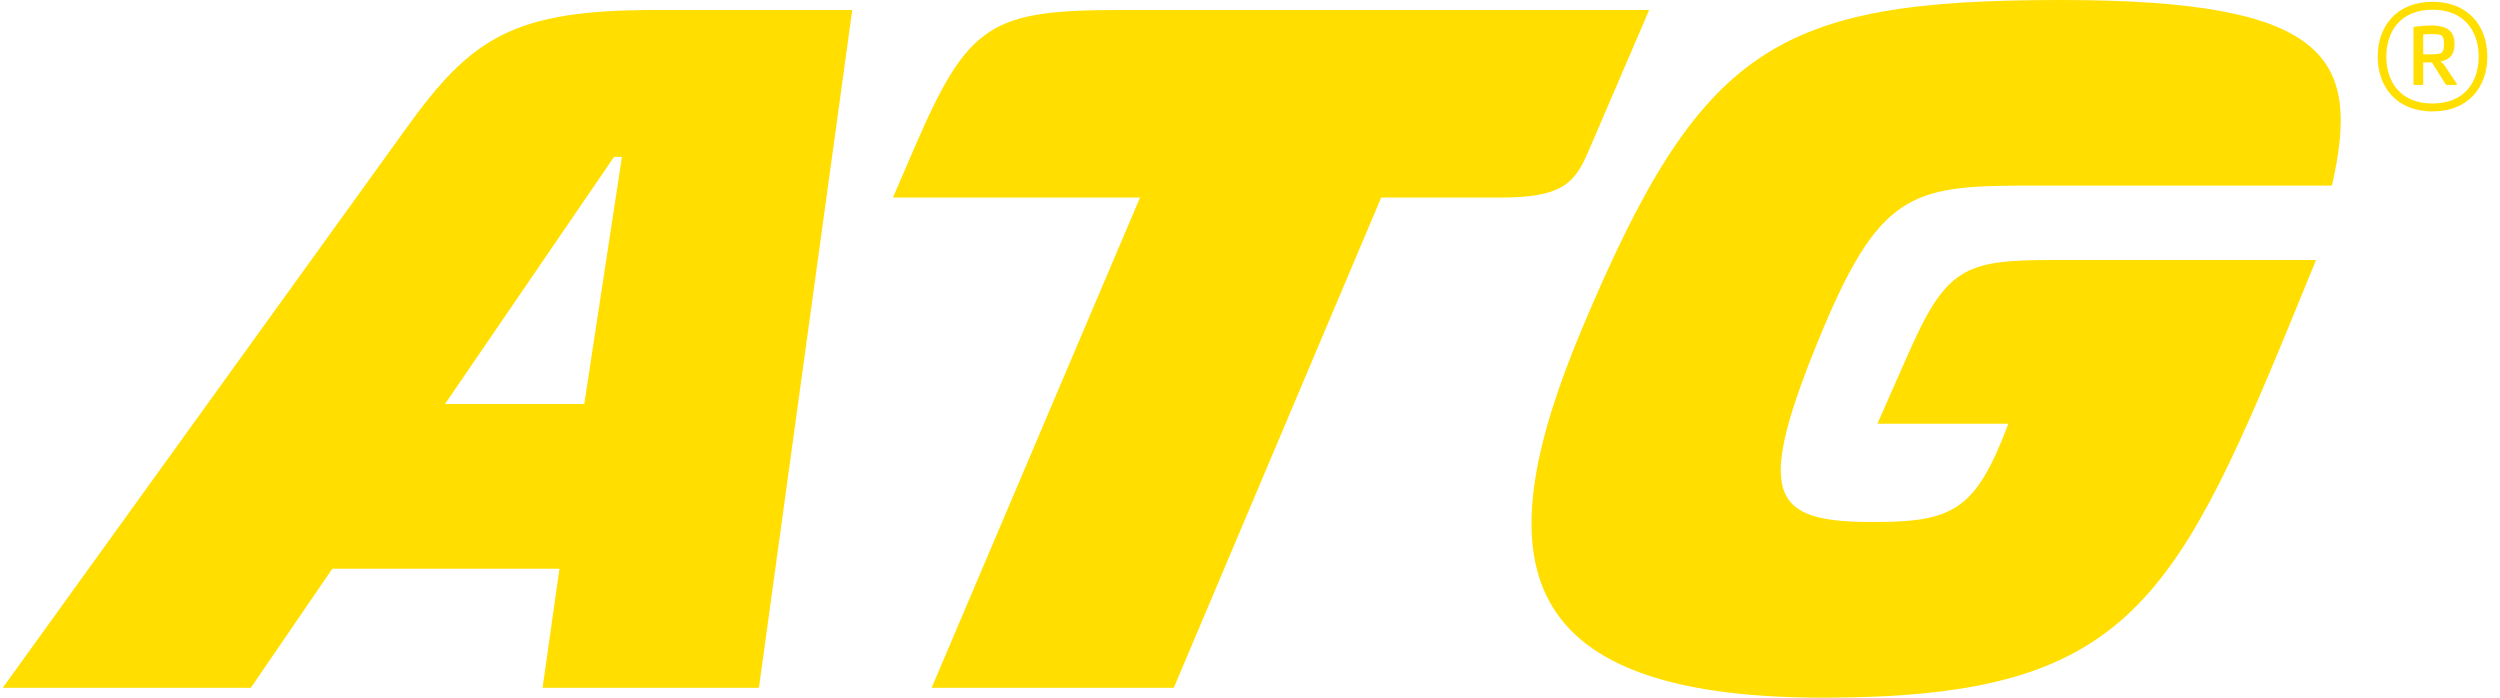 <svg width="86" height="24" viewBox="0 0 86 24" fill="none" xmlns="http://www.w3.org/2000/svg">
<path d="M13.954 4.441L0.094 23.661H8.628L11.431 19.565H19.245L18.665 23.661H26.107L29.317 0.344H22.523C17.641 0.344 16.207 1.301 13.954 4.441ZM20.099 13.898H15.308L21.123 5.396H21.395L20.099 13.898Z" fill="#FFDE00"/>
<path d="M70.079 6.384H80.219C81.208 2.014 80.184 0 70.898 0C61.101 0 58.506 1.571 54.41 11.334C51.235 18.913 51.61 24 62.706 24C72.946 24 74.721 20.996 78.818 11.027L79.672 8.944H70.591C67.553 8.944 66.938 9.216 65.607 12.256L64.582 14.577H69.089C67.963 17.547 67.211 17.957 64.446 17.957C60.929 17.957 60.281 17.137 62.706 11.334C64.754 6.452 65.914 6.384 70.079 6.384Z" fill="#FFDE00"/>
<path d="M54.648 5.191L56.731 0.344H38.569C34.096 0.344 33.312 0.788 31.468 5.056L30.717 6.796H39.217L32.048 23.661H40.378L47.513 6.796H51.61C53.727 6.796 54.17 6.317 54.648 5.191Z" fill="#FFDE00"/>
<path d="M83.678 0.062C82.463 0.062 81.793 0.884 81.793 1.948C81.793 3.012 82.463 3.833 83.678 3.833C84.893 3.833 85.564 3.012 85.564 1.948C85.564 0.884 84.893 0.062 83.678 0.062ZM83.678 3.561C82.579 3.561 82.09 2.82 82.09 1.948C82.09 1.081 82.579 0.334 83.678 0.334C84.777 0.334 85.267 1.081 85.267 1.948C85.267 2.82 84.777 3.561 83.678 3.561Z" fill="#FFDE00"/>
<path d="M84.138 2.32C84.068 2.217 84.016 2.142 83.947 2.124V2.119C84.296 2.049 84.436 1.854 84.436 1.518C84.436 1.094 84.221 0.875 83.611 0.875C83.424 0.879 83.237 0.894 83.052 0.922C83.028 0.926 83.024 0.94 83.024 0.959V2.893C83.023 2.897 83.023 2.901 83.025 2.905C83.026 2.908 83.028 2.912 83.031 2.914C83.034 2.917 83.037 2.919 83.04 2.92C83.044 2.921 83.048 2.922 83.052 2.921H83.331C83.35 2.921 83.358 2.912 83.358 2.893V2.147H83.657L84.119 2.879C84.138 2.912 84.143 2.921 84.184 2.921H84.487C84.52 2.921 84.524 2.898 84.51 2.875L84.138 2.32ZM83.615 1.868H83.358V1.182C83.396 1.178 83.522 1.173 83.615 1.173C83.998 1.173 84.073 1.192 84.073 1.518C84.073 1.845 83.993 1.868 83.615 1.868Z" fill="#FFDE00"/>
</svg>
